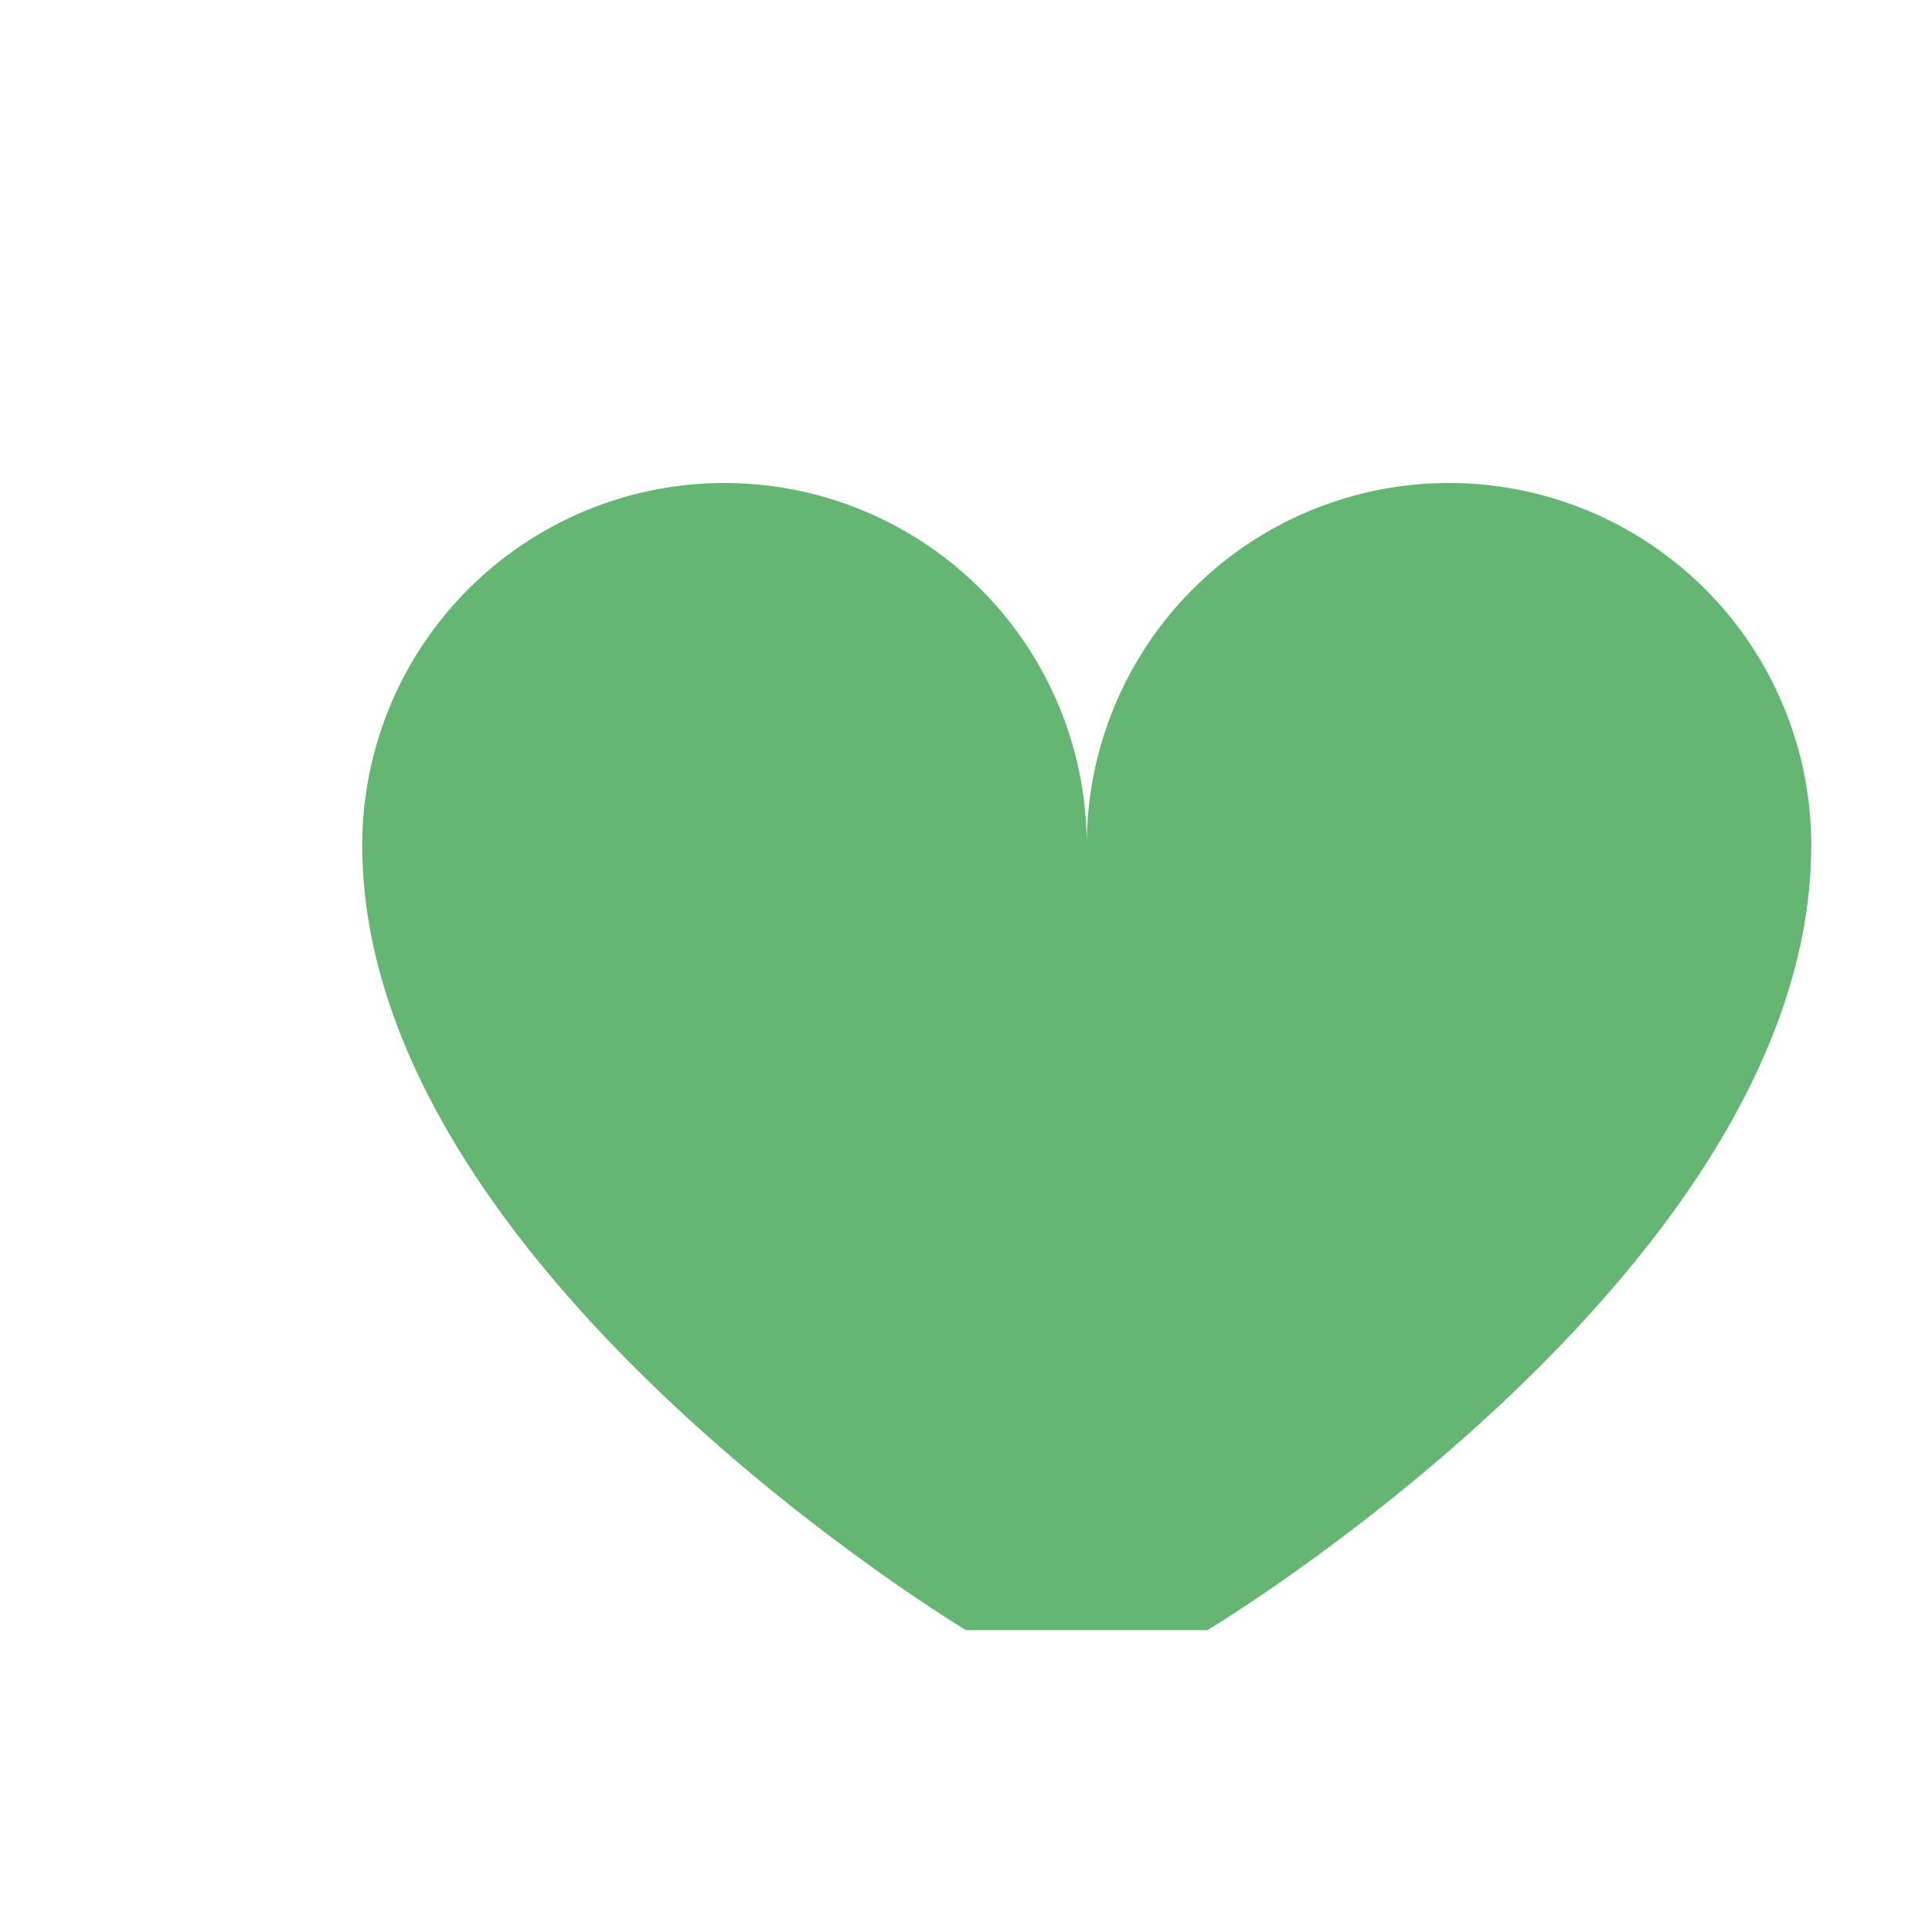 <?xml version="1.0" encoding="UTF-8"?>
<svg xmlns="http://www.w3.org/2000/svg" width="32" height="32" viewBox="0 0 32 32"><path d="M16 27s-10-6-10-13a6 6 0 0 1 12 0 6 6 0 1 1 12 0c0 7-10 13-10 13z" fill="#65B672"/></svg>
